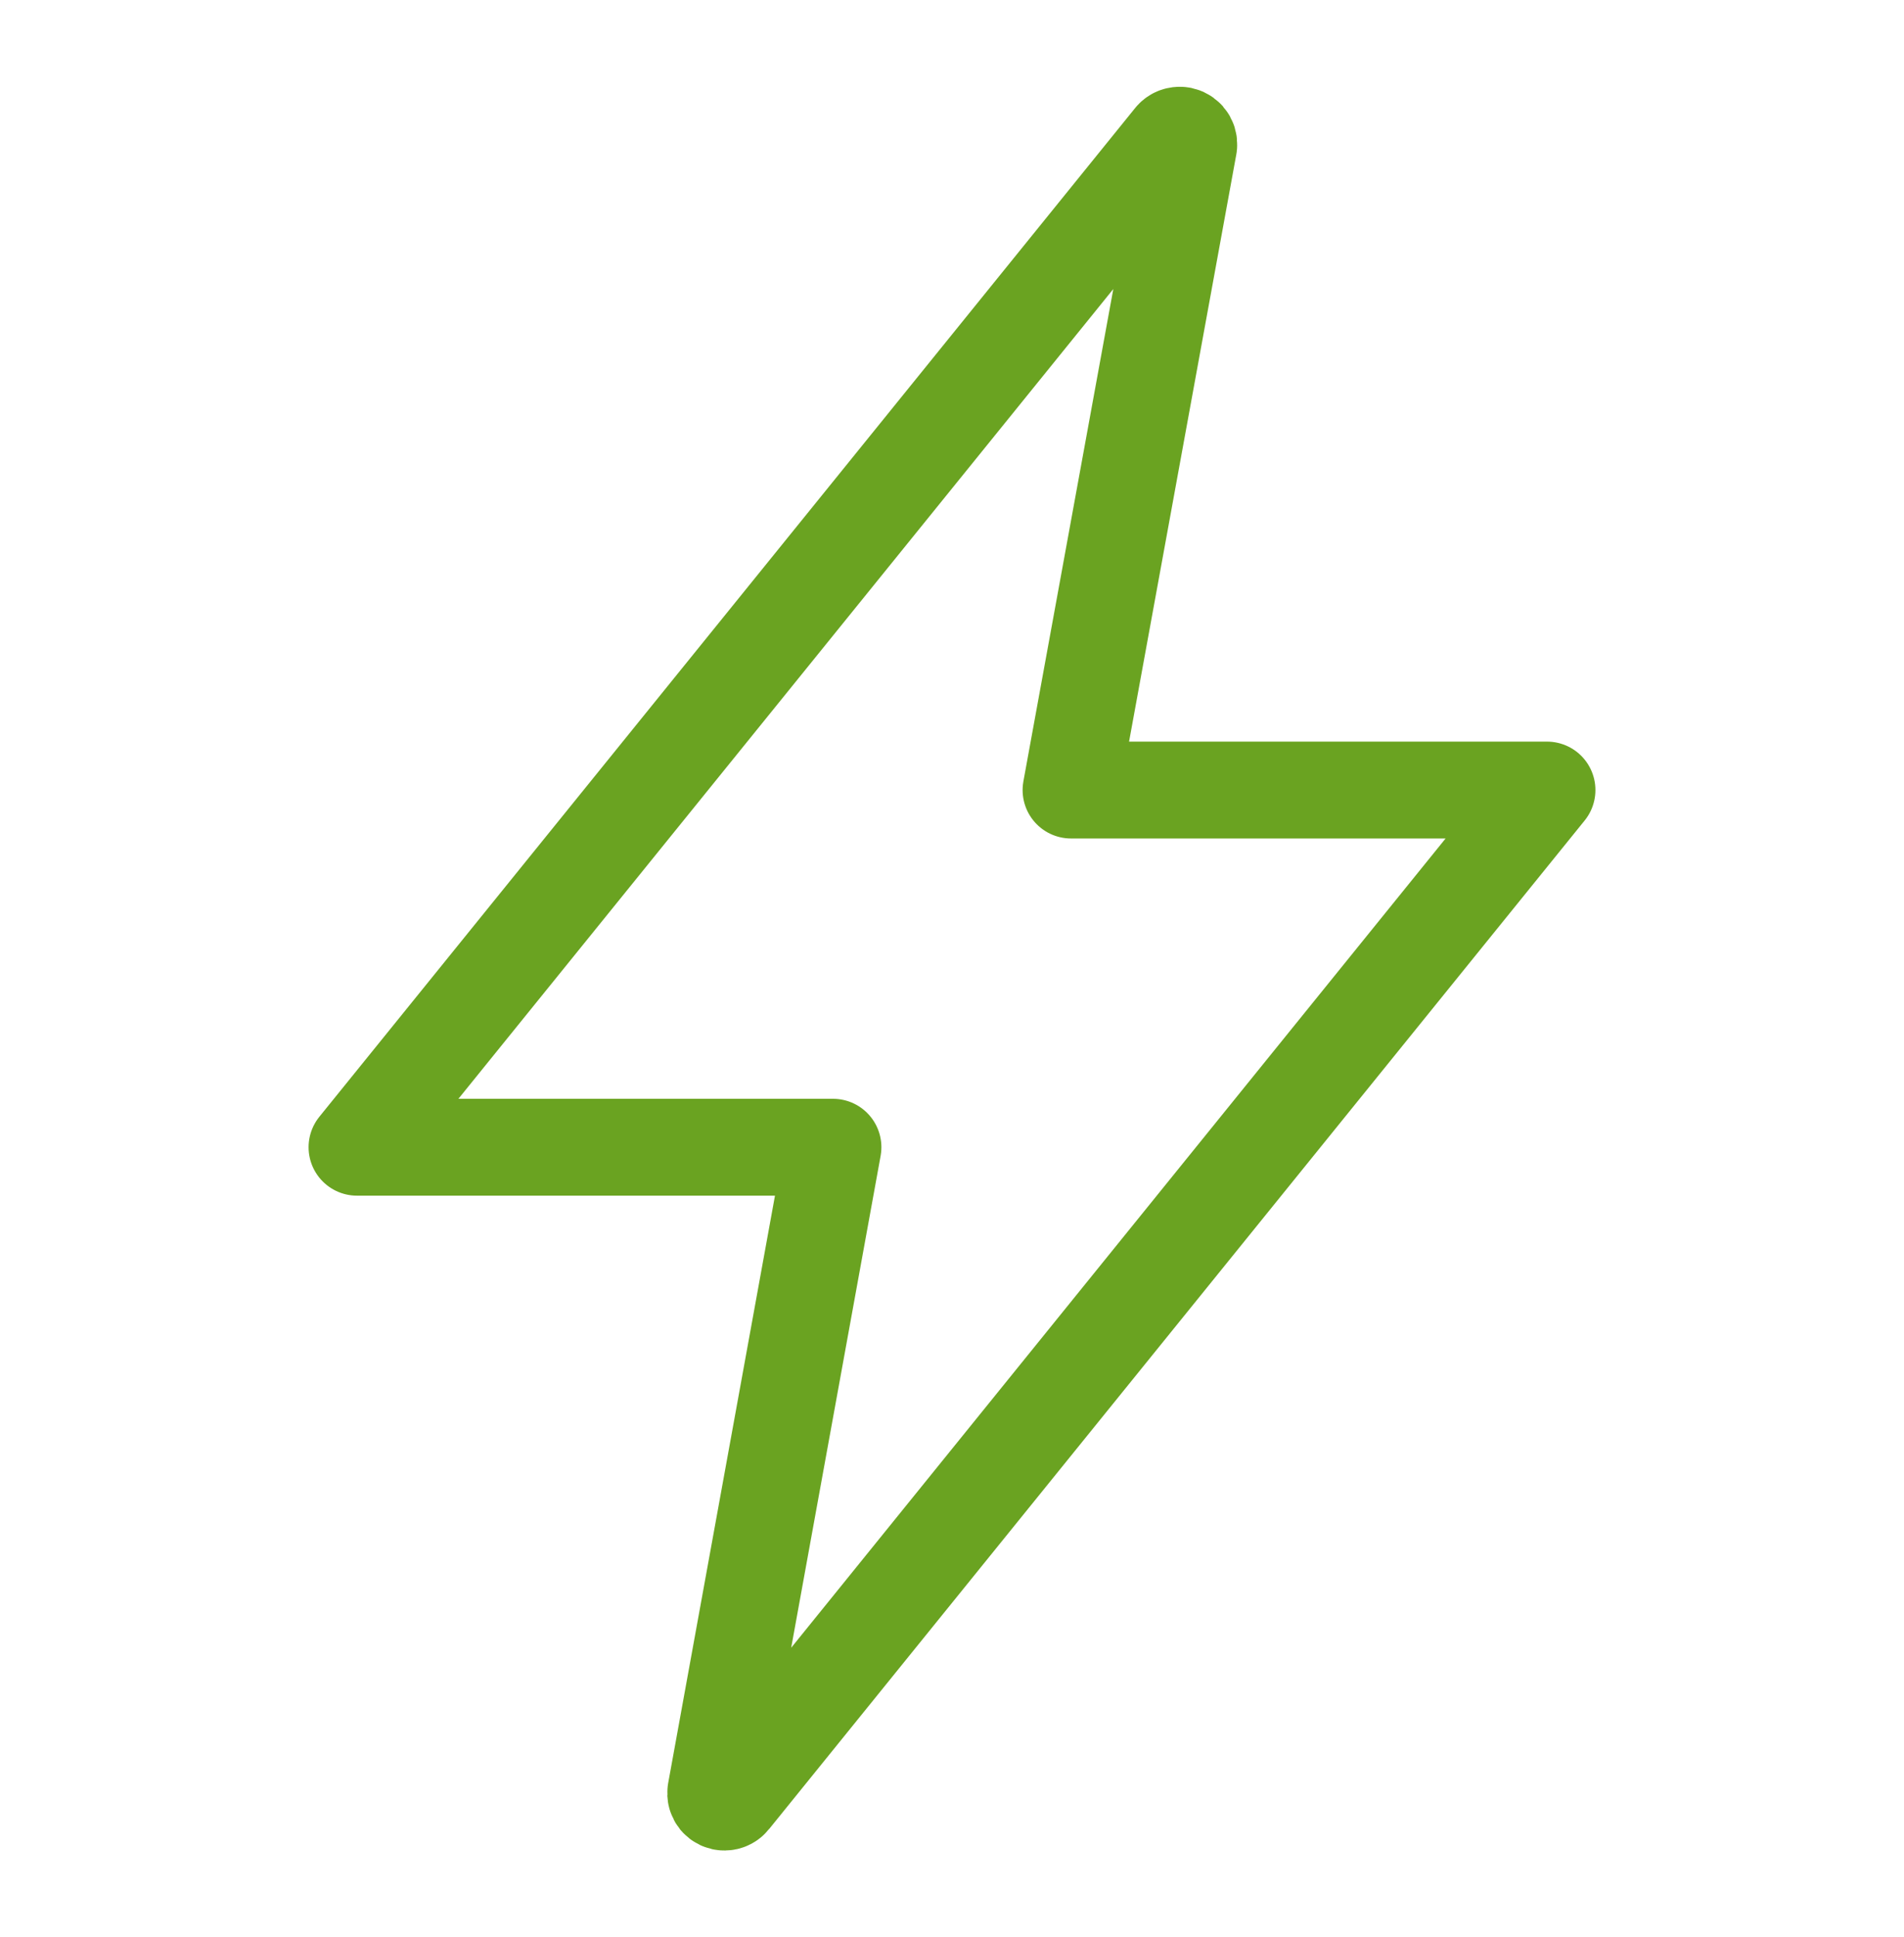 <svg xmlns="http://www.w3.org/2000/svg" width="59" height="60" viewBox="0 0 59 60" fill="none"><path d="M36.33 4.303L11.062 35.531H25.812L22.181 55.493C22.175 55.532 22.176 55.573 22.187 55.611C22.197 55.65 22.216 55.685 22.241 55.716C22.267 55.746 22.299 55.77 22.335 55.787C22.371 55.804 22.41 55.813 22.45 55.812C22.492 55.812 22.534 55.803 22.572 55.783C22.61 55.764 22.642 55.737 22.668 55.703L47.938 24.469H33.188L36.836 4.504C36.841 4.465 36.837 4.424 36.825 4.386C36.813 4.348 36.793 4.312 36.767 4.282C36.74 4.252 36.708 4.229 36.671 4.212C36.634 4.196 36.595 4.187 36.555 4.188C36.511 4.188 36.468 4.198 36.428 4.218C36.389 4.238 36.356 4.267 36.33 4.303Z" stroke="#6AA321" stroke-width="3" stroke-linecap="round" stroke-linejoin="round"></path></svg>